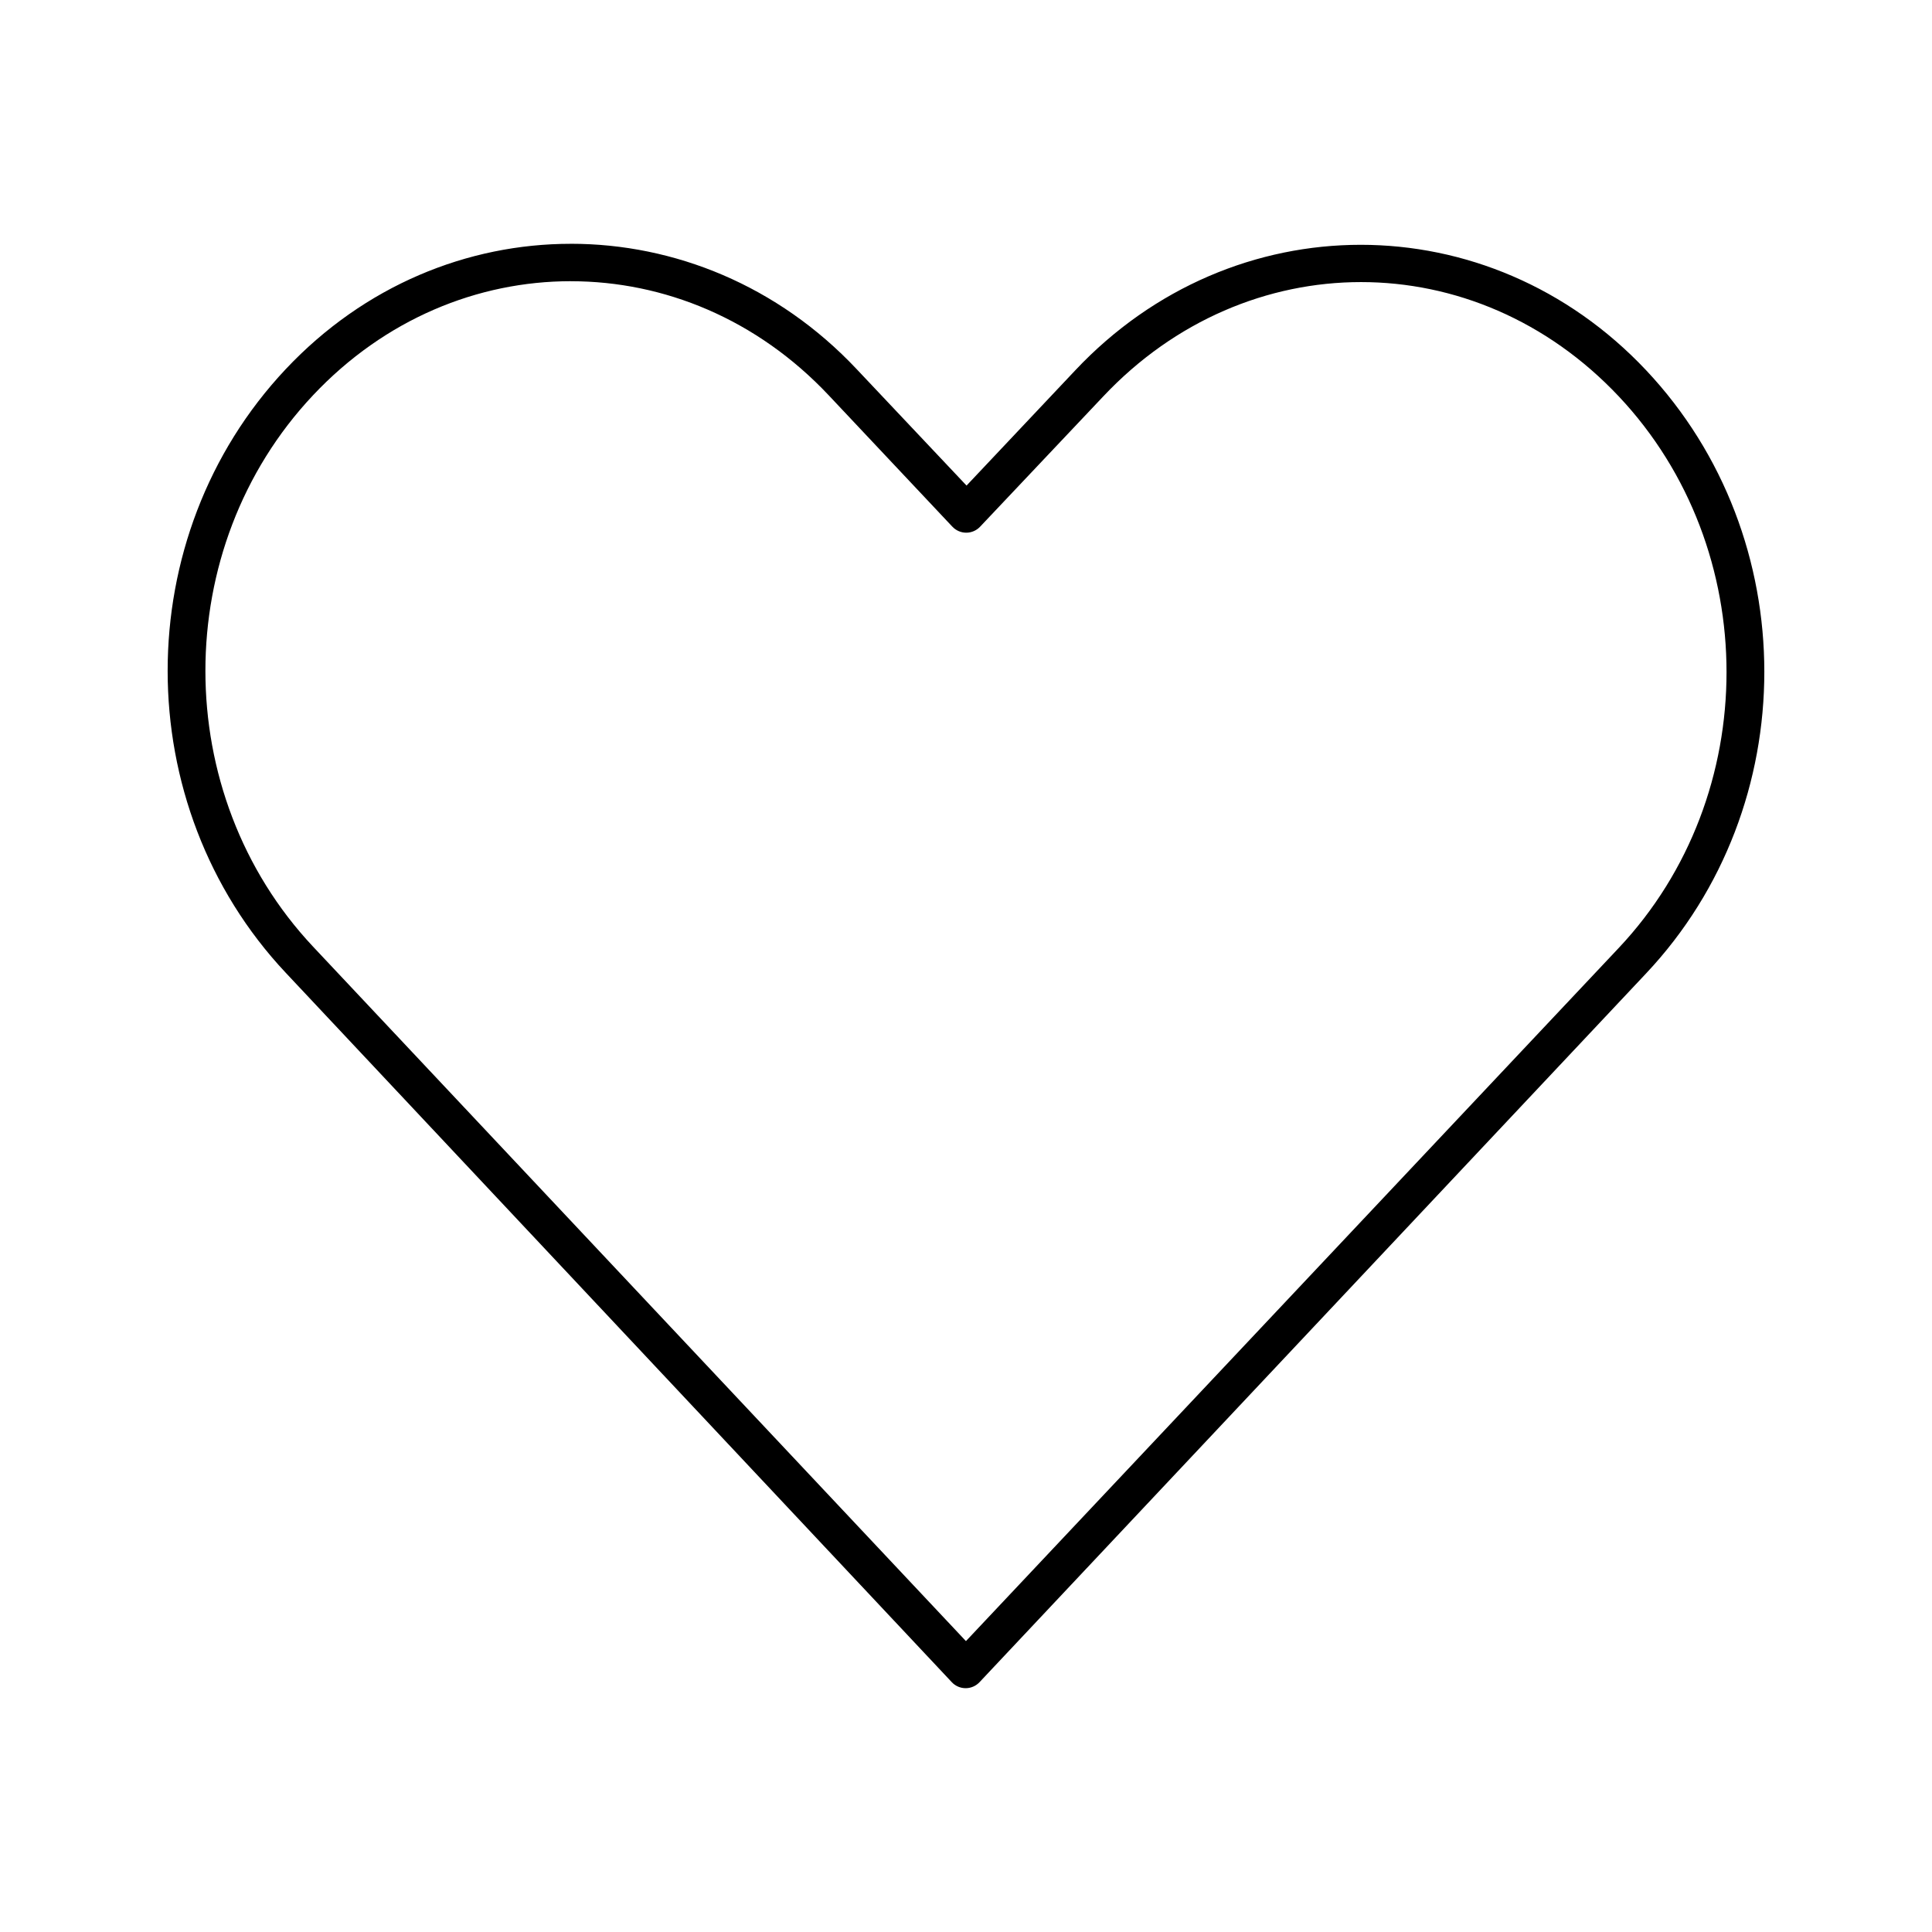 <?xml version="1.0" encoding="UTF-8"?>
<!-- Uploaded to: SVG Repo, www.svgrepo.com, Generator: SVG Repo Mixer Tools -->
<svg fill="#000000" width="800px" height="800px" version="1.1" viewBox="144 144 512 512" xmlns="http://www.w3.org/2000/svg">
 <path d="m295.29 208.61c-27.402 0-54.699 11.043-75.57 33.219-41.742 44.352-41.699 115.57 0 159.96l176.49 187.98h-0.004c0.953 1.031 2.297 1.617 3.699 1.617 1.406 0 2.746-0.586 3.703-1.617 58.918-62.598 117.73-125.23 176.65-187.83 41.742-44.352 41.742-115.45 0-159.8-41.742-44.352-109.56-44.352-151.3 0l-28.812 30.543-29.125-30.859c-20.871-22.176-48.324-33.219-75.73-33.219zm0 9.918c24.66 0 49.309 10.02 68.328 30.23l32.746 34.793h0.004c0.953 1.031 2.293 1.617 3.699 1.617 1.402 0 2.746-0.586 3.699-1.617l32.59-34.48c38.043-40.422 98.613-40.422 136.66 0 38.043 40.422 38.043 105.68 0 146.11-57.672 61.273-115.36 122.46-173.03 183.73l-173.03-184.05c-38.012-40.465-38.043-105.68 0-146.11 19.02-20.211 43.668-30.23 68.328-30.23z"/>
</svg>